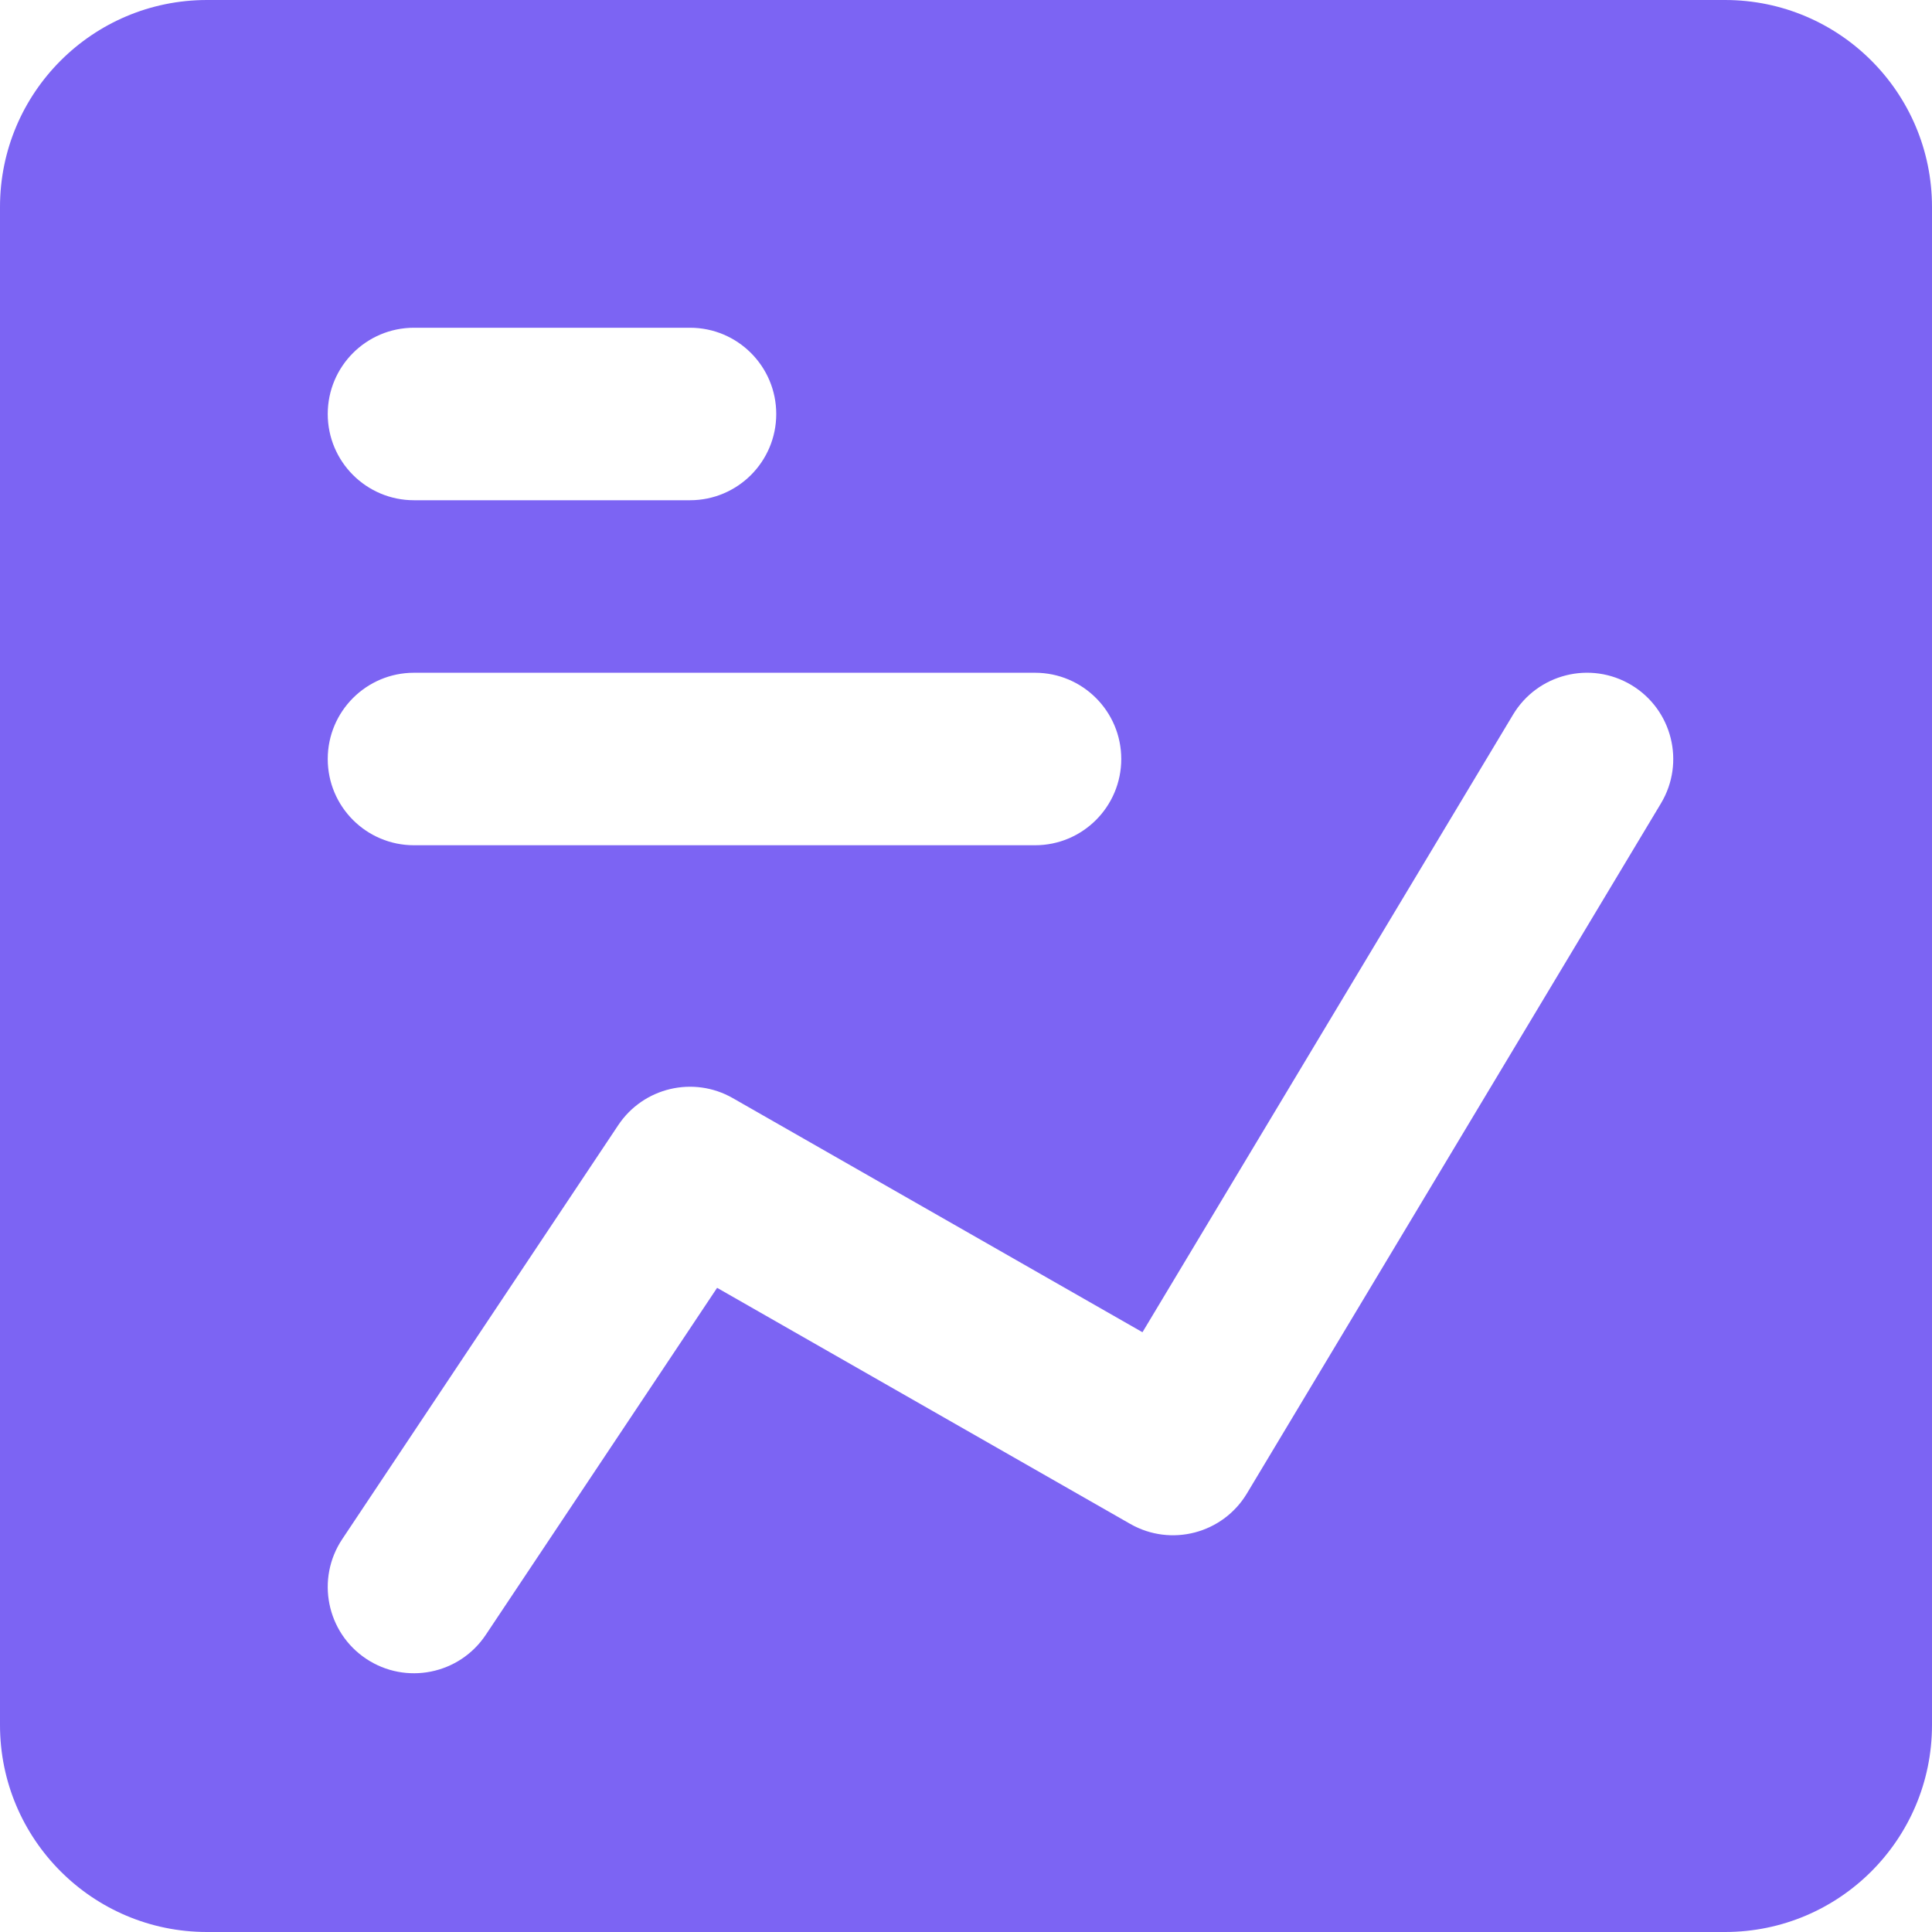 <svg width="64" height="64" viewBox="0 0 64 64" fill="none" xmlns="http://www.w3.org/2000/svg">
<g clip-path="url(#clip0_3470_70816)">
<path fill-rule="evenodd" clip-rule="evenodd" d="M6.857 0C3.07 0 0 3.07 0 6.857V57.143C0 60.93 3.07 64 6.857 64H57.143C60.93 64 64 60.93 64 57.143V6.857C64 3.07 60.93 0 57.143 0H6.857ZM13.714 10.857C12.136 10.857 10.857 12.136 10.857 13.714C10.857 15.292 12.136 16.571 13.714 16.571H22.857C24.435 16.571 25.714 15.292 25.714 13.714C25.714 12.136 24.435 10.857 22.857 10.857H13.714ZM10.857 25.143C10.857 23.565 12.136 22.286 13.714 22.286H34.286C35.864 22.286 37.143 23.565 37.143 25.143C37.143 26.721 35.864 28 34.286 28H13.714C12.136 28 10.857 26.721 10.857 25.143ZM55.021 26.613C55.833 25.26 55.394 23.505 54.042 22.693C52.688 21.881 50.934 22.32 50.122 23.673L37.846 44.132L24.275 36.377C22.971 35.631 21.313 36.023 20.48 37.272L11.337 50.986C10.462 52.299 10.816 54.074 12.129 54.949C13.442 55.824 15.216 55.469 16.092 54.156L23.755 42.661L37.44 50.481C38.789 51.252 40.508 50.803 41.307 49.47L55.021 26.613Z" fill="#7C64F3"/>
</g>
<defs>
<clipPath id="clip0_3470_70816">
<rect width="64" height="64" fill="white"/>
</clipPath>
</defs>
</svg>
